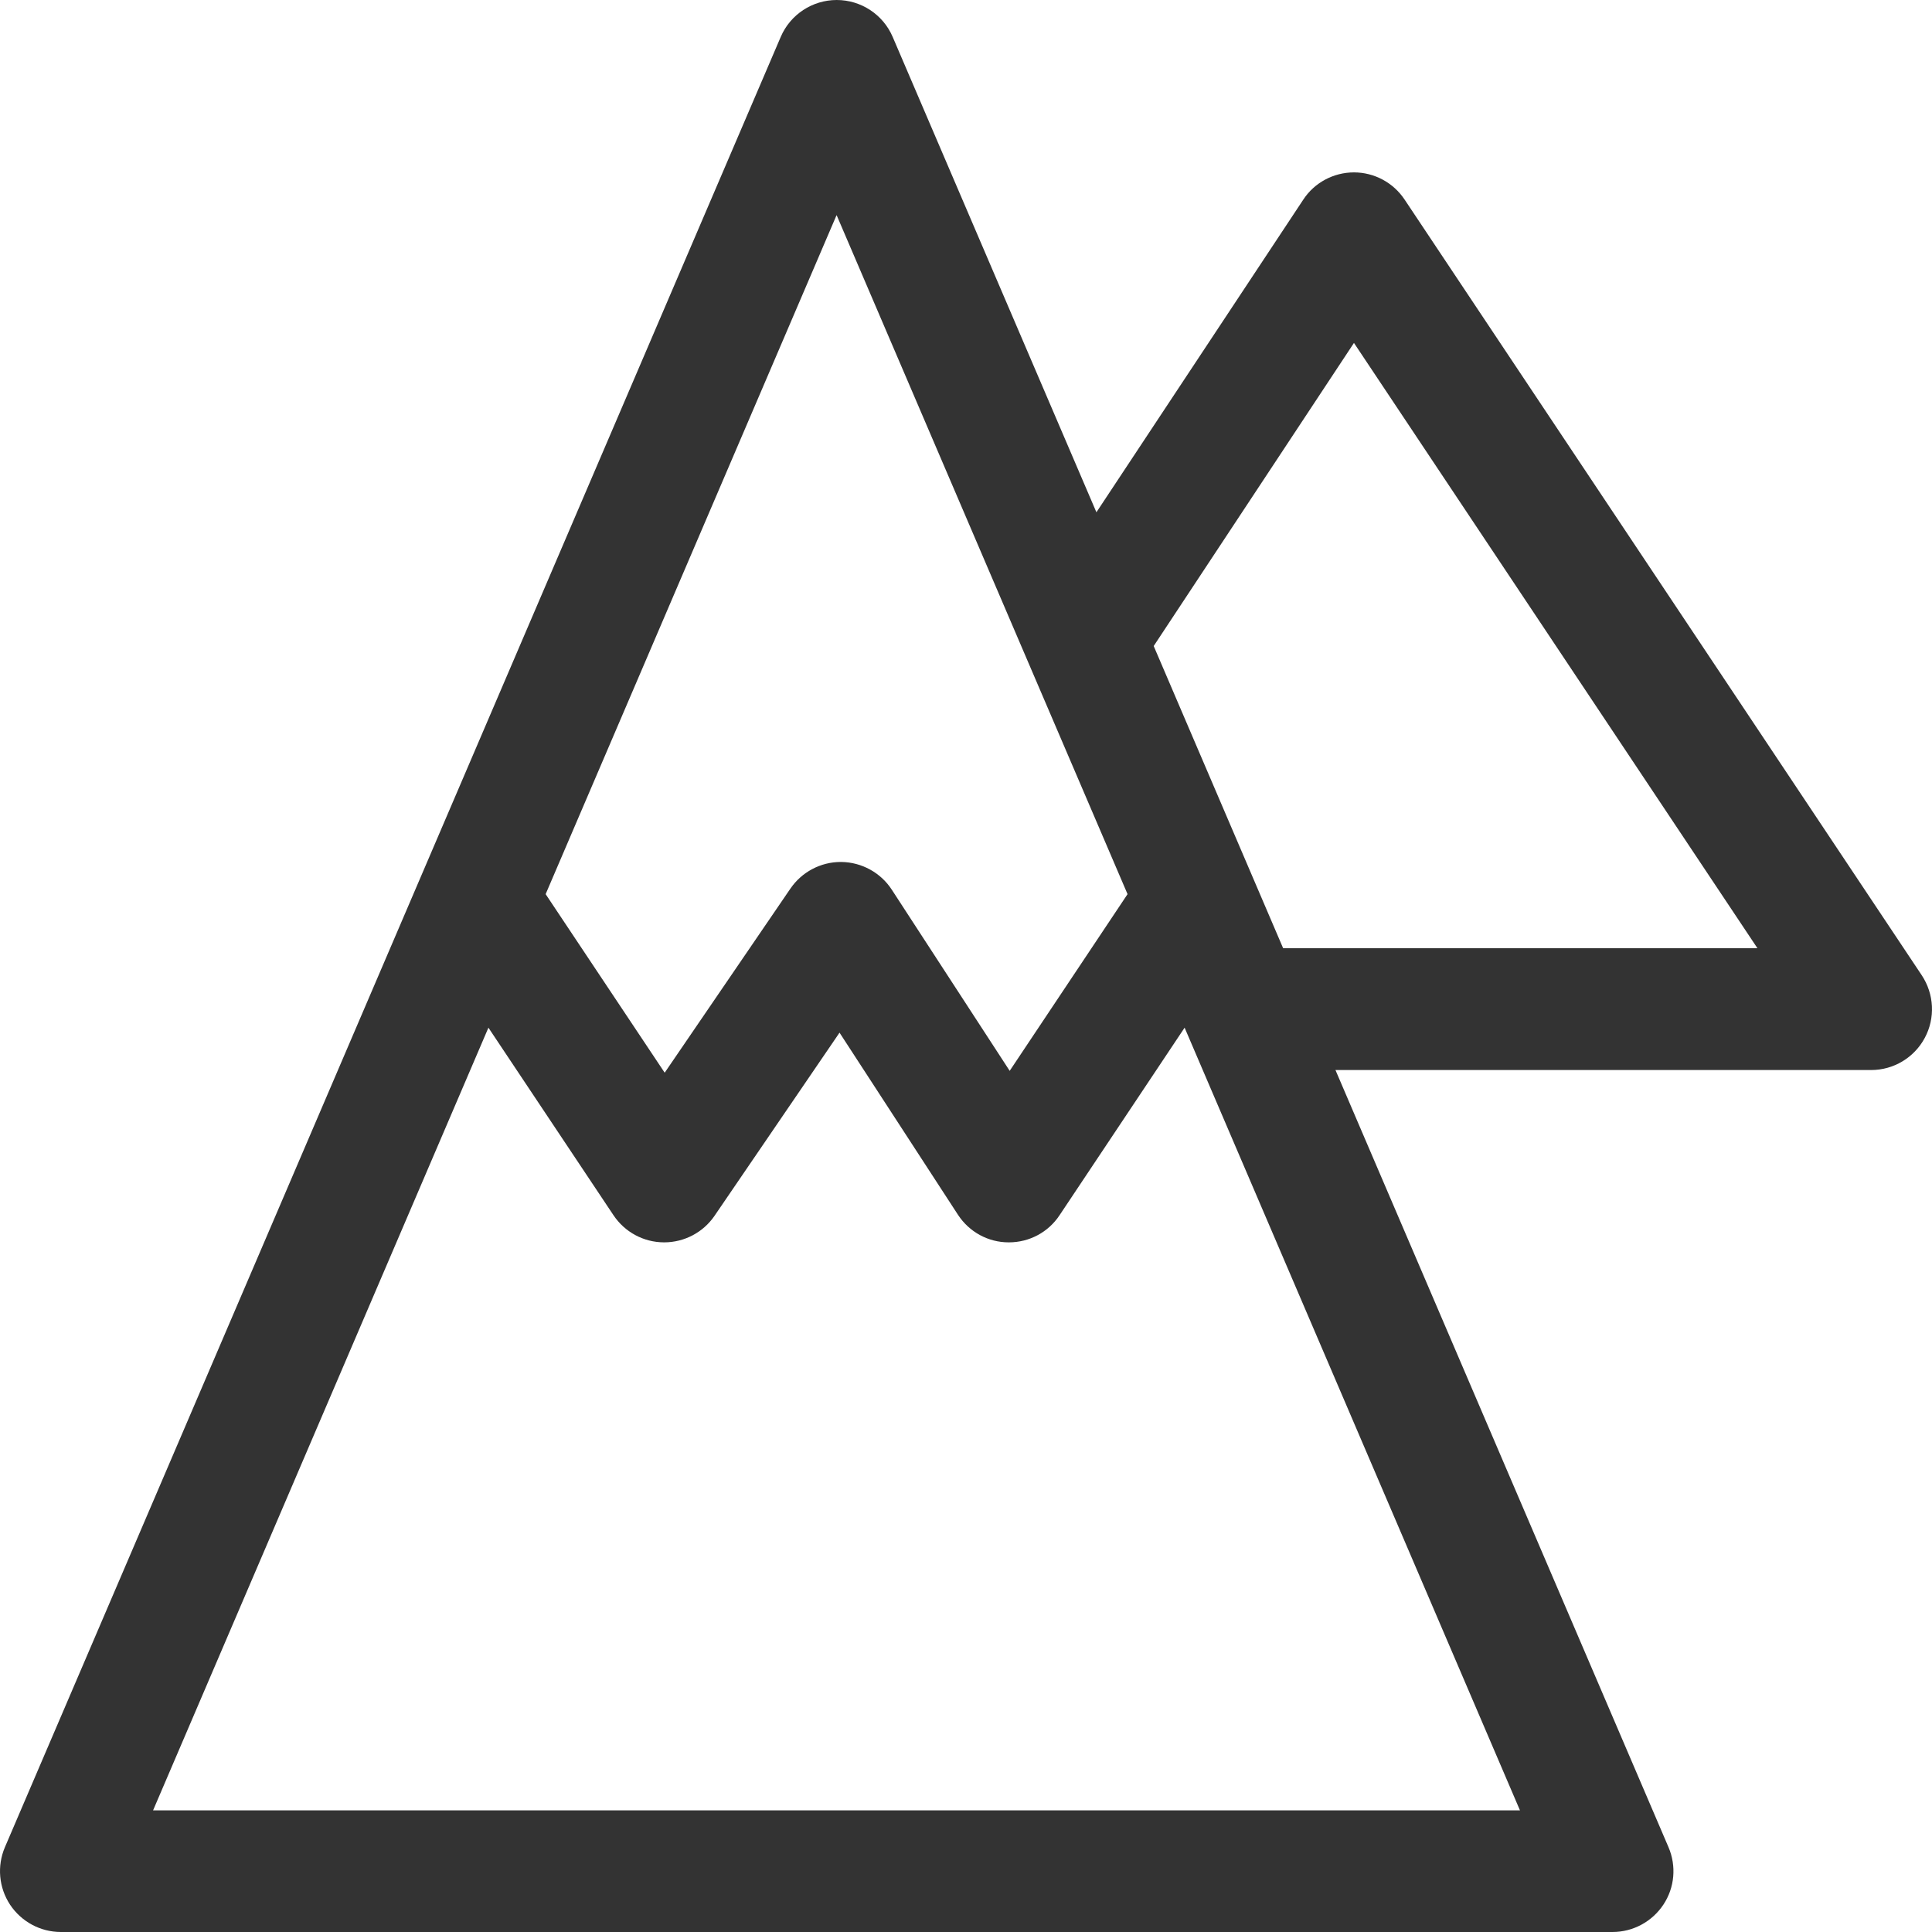 <svg width="26" height="26" viewBox="0 0 26 26" fill="none" xmlns="http://www.w3.org/2000/svg">
<path d="M17.268 12.761L15.526 8.694L18.221 4.615L23.651 12.761H17.27H17.268ZM2.06 24.363L6.573 13.83L8.256 16.354C8.407 16.58 8.66 16.718 8.934 16.719H8.939C9.209 16.719 9.463 16.585 9.615 16.363L11.298 13.897L12.892 16.348C13.043 16.579 13.298 16.719 13.573 16.719H13.578C13.851 16.719 14.107 16.584 14.259 16.354L15.942 13.83L20.455 24.363H2.058H2.06ZM11.26 2.898L15.174 12.033L13.588 14.411L12.002 11.974C11.853 11.744 11.597 11.604 11.324 11.6H11.314C11.044 11.6 10.79 11.735 10.638 11.957L8.945 14.436L7.343 12.033L11.257 2.898H11.26ZM25.863 13.126L18.902 2.685C18.75 2.457 18.494 2.32 18.221 2.32C17.947 2.32 17.69 2.457 17.54 2.685L14.755 6.894L12.013 0.496C11.884 0.195 11.587 0 11.26 0C10.933 0 10.636 0.195 10.507 0.496L0.066 24.859C-0.042 25.113 -0.016 25.402 0.135 25.632C0.287 25.861 0.544 26 0.819 26H21.701C21.976 26 22.233 25.861 22.385 25.632C22.538 25.402 22.562 25.111 22.454 24.859L17.972 14.4H25.181C25.484 14.4 25.761 14.233 25.903 13.967C26.046 13.701 26.029 13.378 25.863 13.126Z" fill="#333333"/>
</svg>

